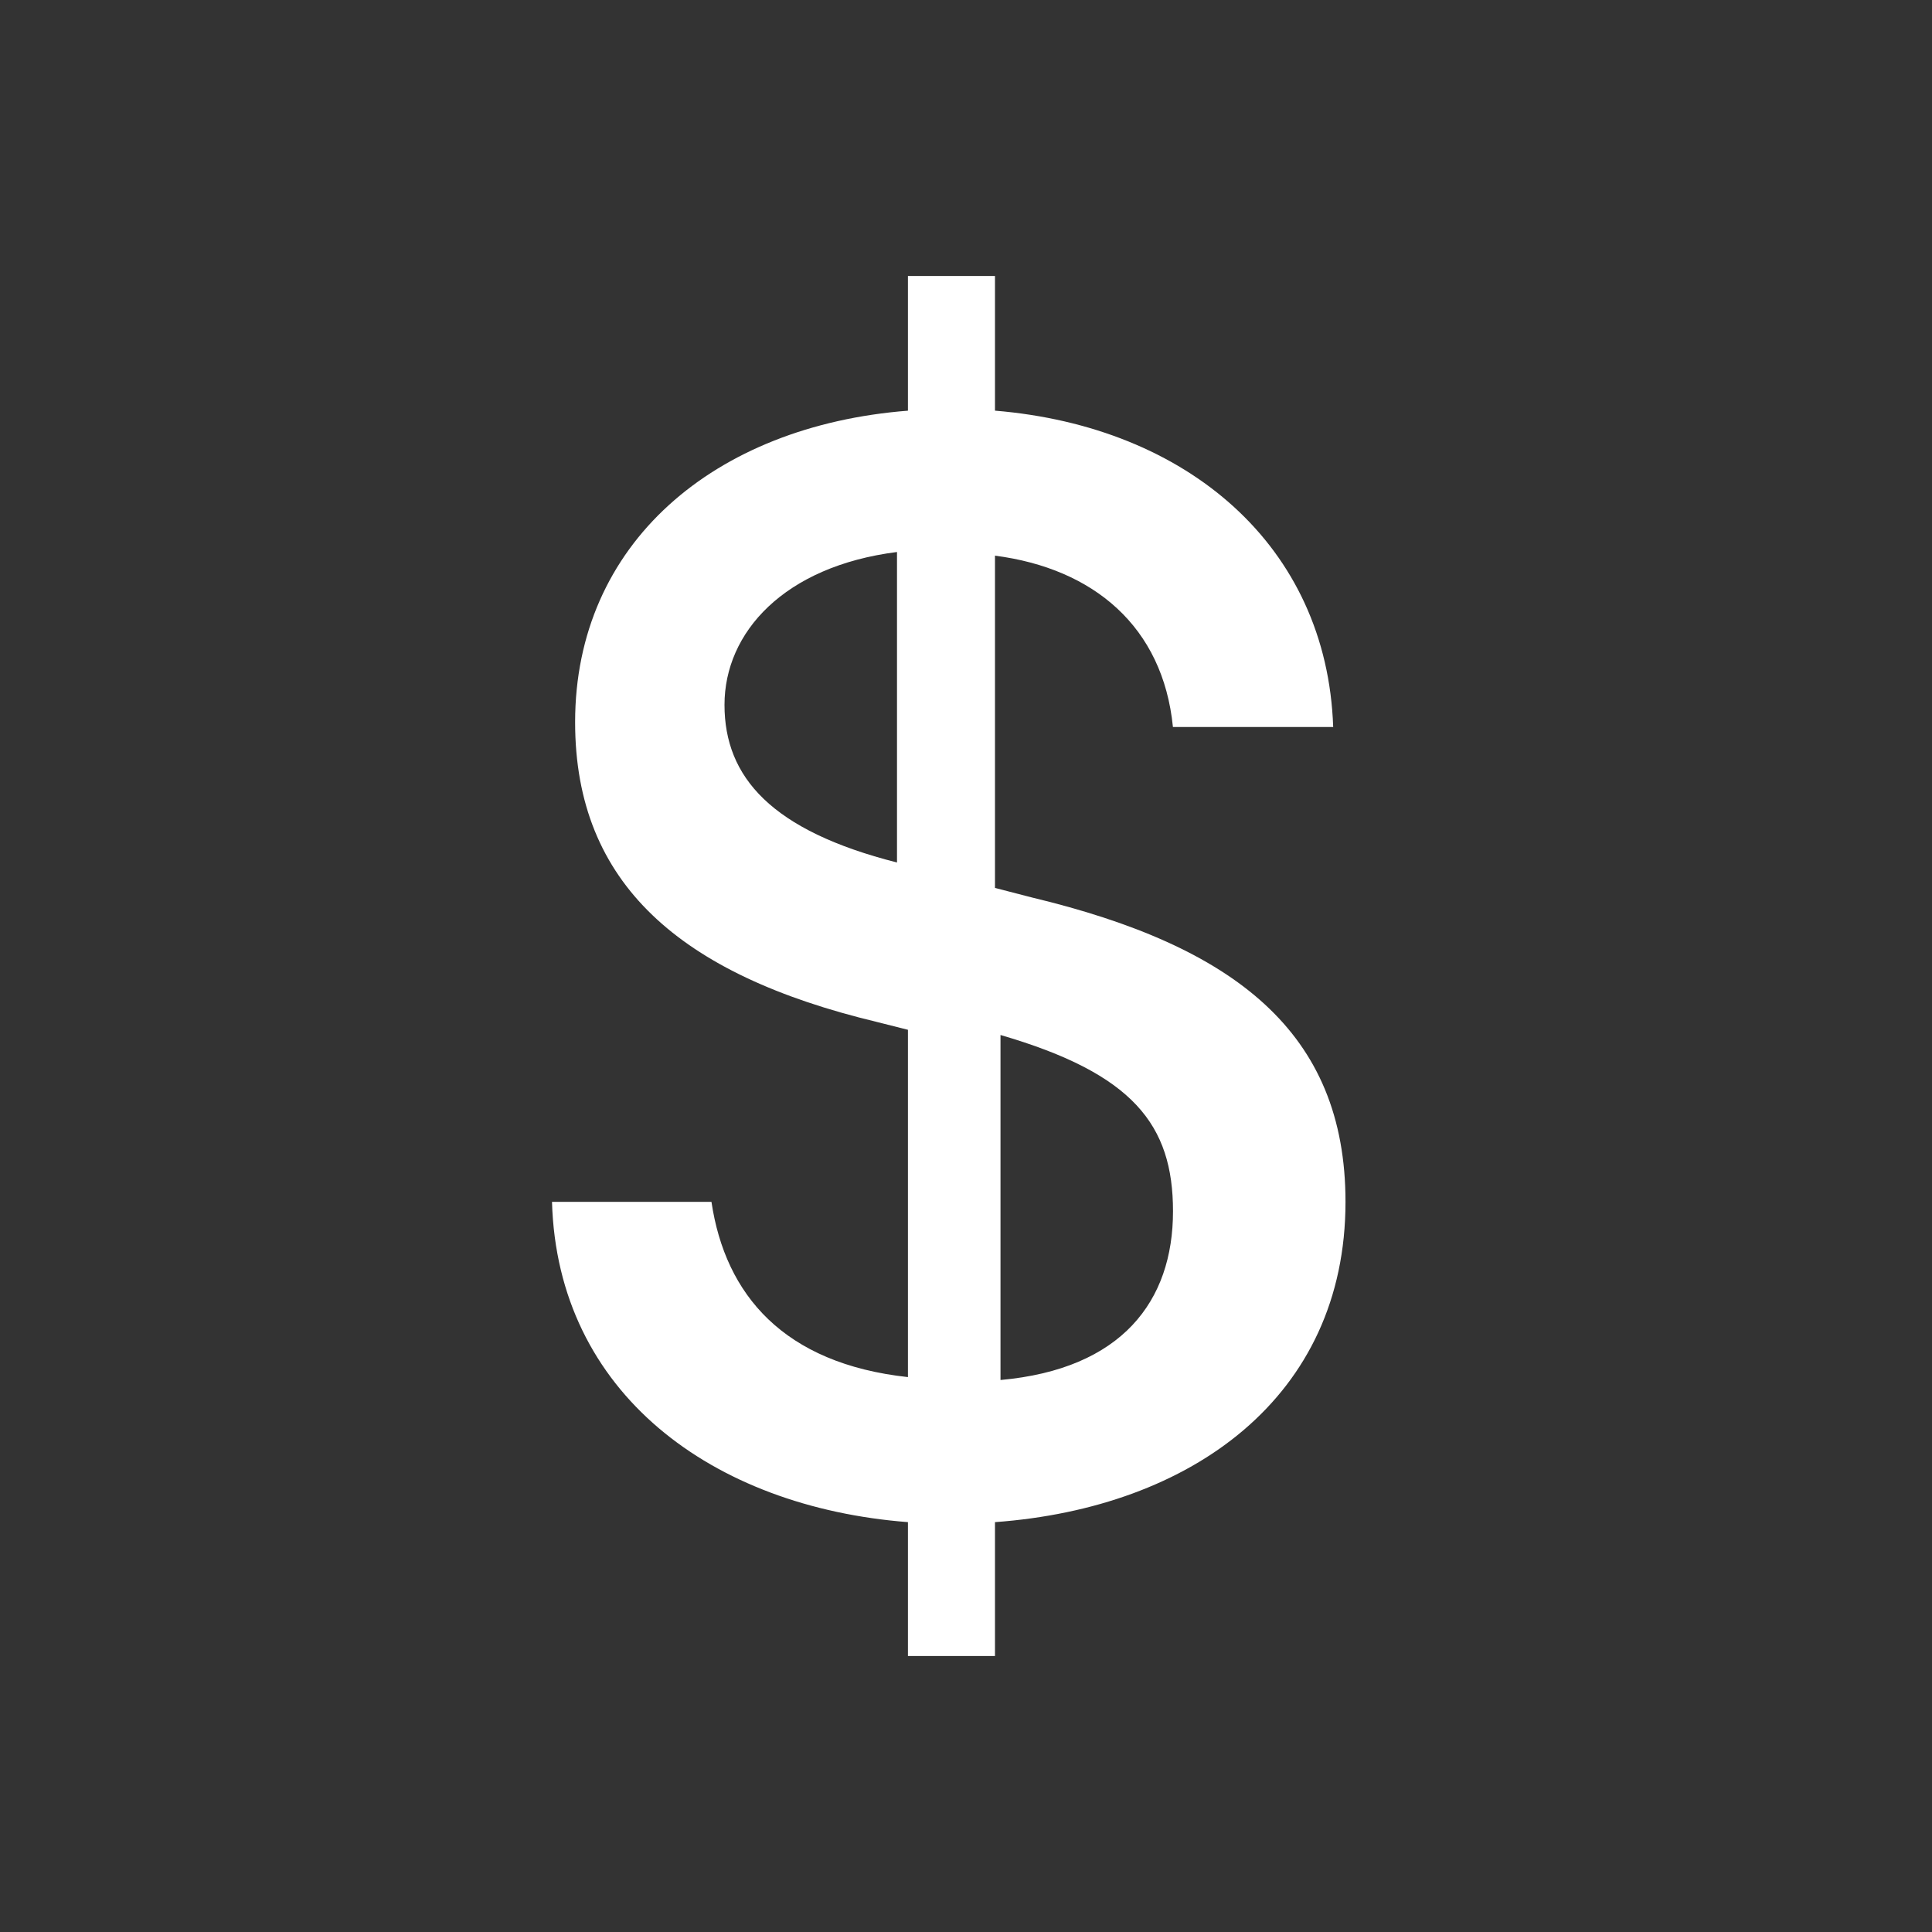 <svg xmlns="http://www.w3.org/2000/svg" width="800" height="800" viewBox="0 0 56 56"><rect x="0" y="0" width="56" height="56" fill="#333333" stroke="none"/><path fill="#ffffff" fill-rule="evenodd" d="M29 30v10c3.519-.316 5-2.287 5-4.89c0-2.507-1.152-3.99-5-5.11m-3-5v-9c-3.273.415-5 2.33-5 4.43c0 2.1 1.364 3.647 5 4.57m2.84.737l1.072.277C35.784 27.423 39 29.917 39 34.836c0 5.658-4.466 8.868-10.16 9.284V48h-2.523v-3.88c-5.672-.439-10.16-3.741-10.317-9.284h4.622c.402 2.702 2.1 4.688 5.695 5.08V29.849l-.916-.231c-5.672-1.363-8.731-3.996-8.731-8.684c0-5.173 4.02-8.591 9.647-9.03V8h2.523v3.903c5.582.462 9.624 3.926 9.803 9.169h-4.645c-.29-2.91-2.3-4.596-5.158-4.966z"/></svg>